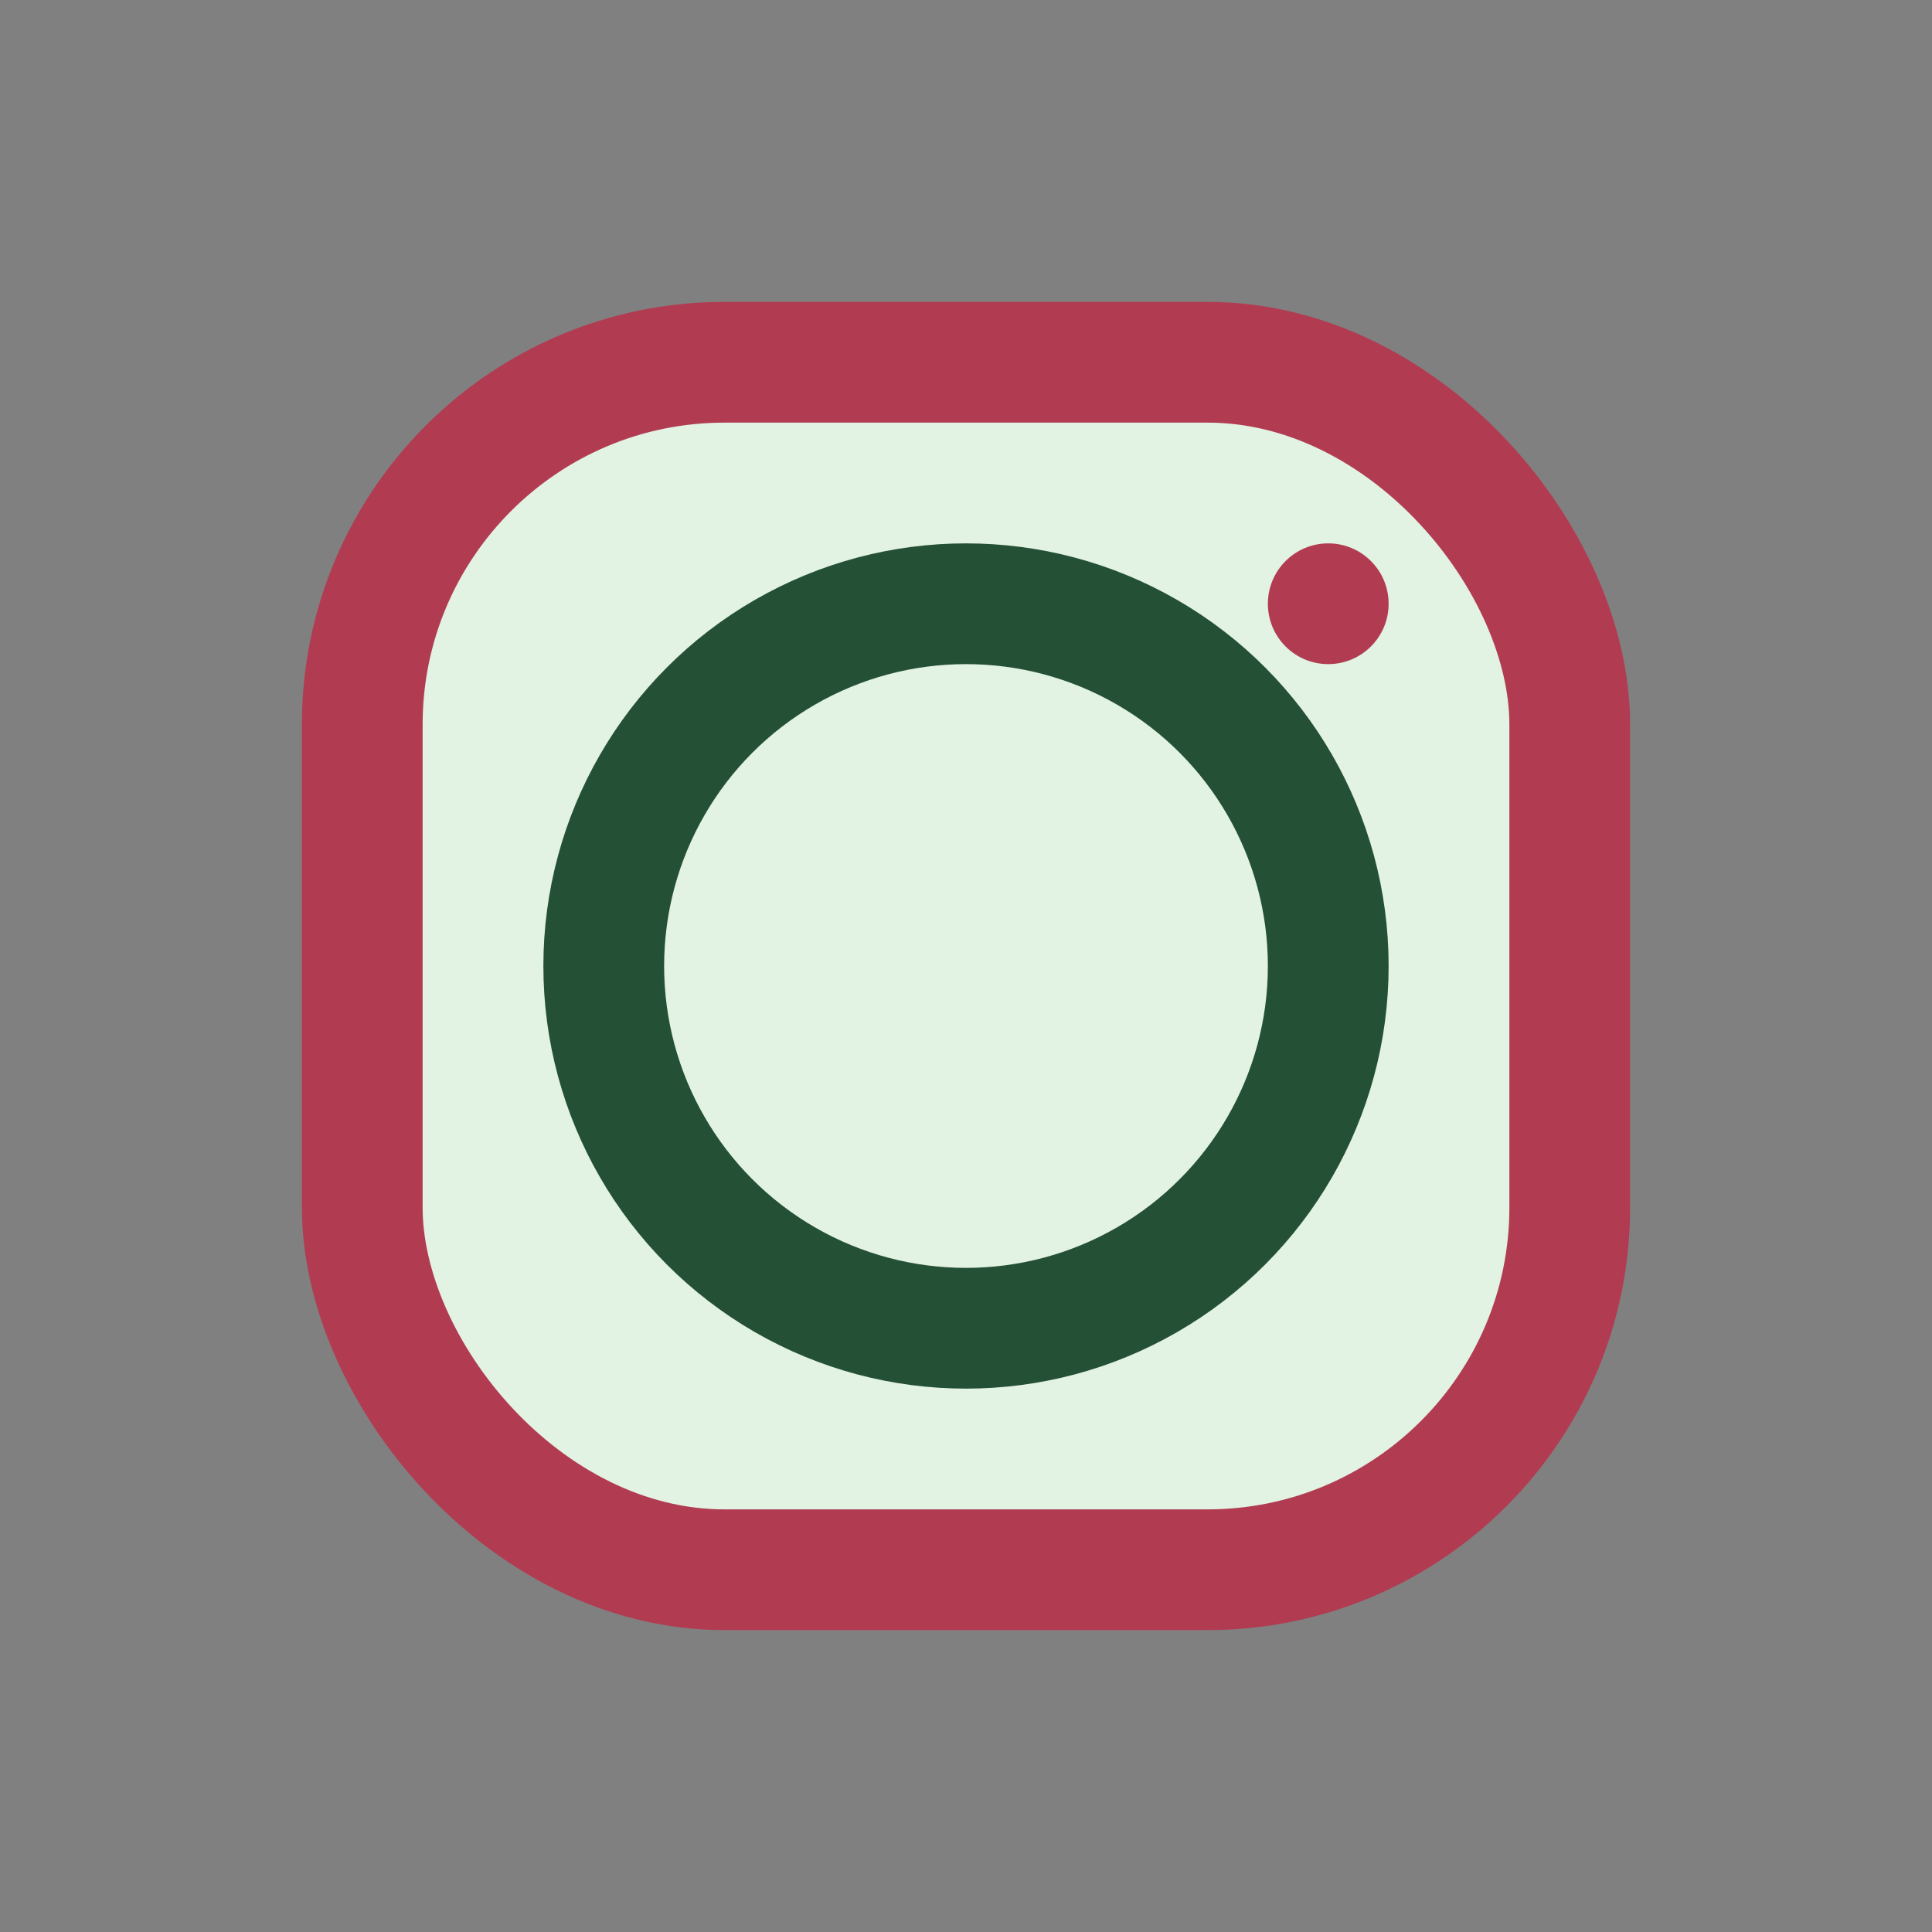 <?xml version="1.0" encoding="UTF-8"?>
<svg xmlns="http://www.w3.org/2000/svg" width="32" height="32" viewBox="0 0 32 32"><rect x="0" y="0" width="32" height="32" fill="#808080" stroke="none"/><rect x="6" y="6" width="20" height="20" rx="6" fill="#E2F2E3" stroke="#B13C52" stroke-width="2"/><circle cx="16" cy="16" r="6" fill="none" stroke="#245035" stroke-width="2"/><circle cx="22" cy="10" r="1" fill="#B13C52"/></svg>